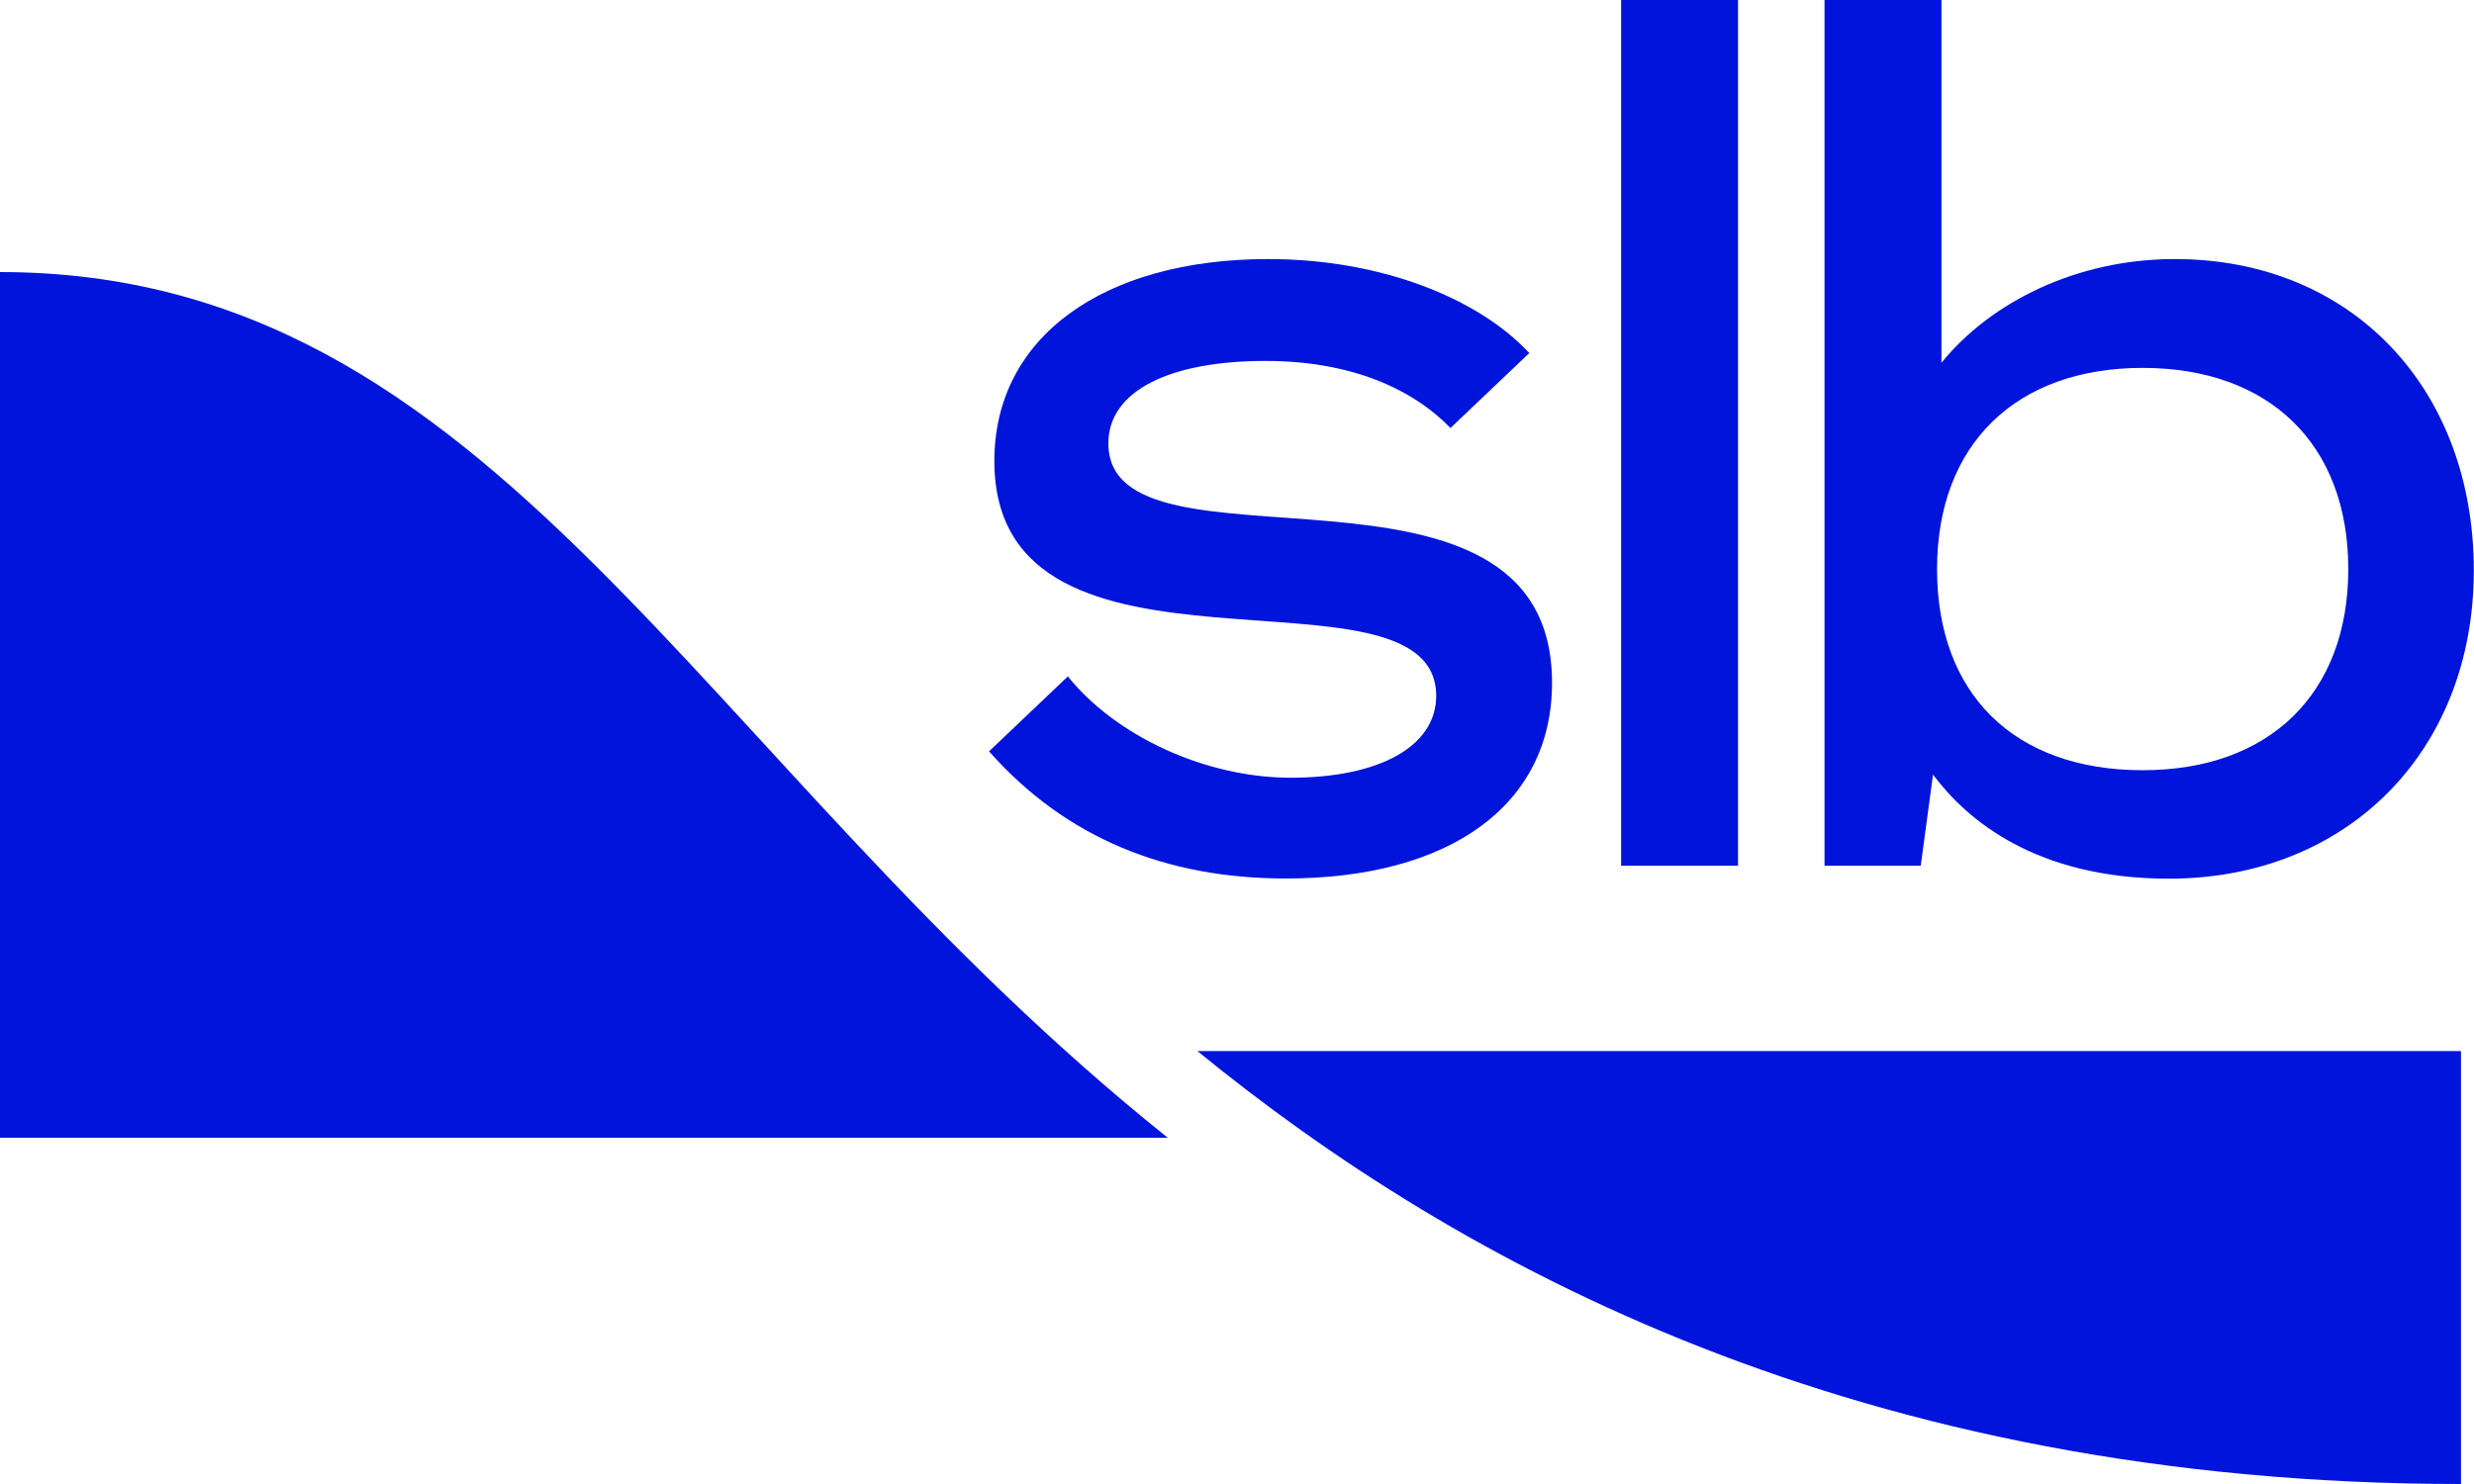 <?xml version="1.0" encoding="utf-8"?>
<!-- Generator: Adobe Illustrator 26.5.0, SVG Export Plug-In . SVG Version: 6.00 Build 0)  -->
<svg version="1.1" id="Logos" xmlns="http://www.w3.org/2000/svg" xmlns:xlink="http://www.w3.org/1999/xlink" x="0px" y="0px"
	 viewBox="0 0 1350 810" style="enable-background:new 0 0 1350 810;" xml:space="preserve">
<style type="text/css">
	.st0{fill:#0014DC;}
</style>
<path class="st0" d="M637.2,621C378.8,414.1,271.1,148.5,0,148.5V621H637.2z"/>
<path class="st0" d="M1186.7,141.4c-52.8,0-99.9,22.9-127.3,56.6V0h-63.8v472.5h52.5l6.7-49.7c18.5,24.8,56.3,56.8,128.7,56.8
	c97.4,0,166.4-69.6,166.4-168.3S1283.8,141.4,1186.7,141.4L1186.7,141.4z M1169.2,420.4c-70.3,0-112.2-41.8-112.2-109.8
	s43-109.8,112.2-109.8s112.2,41.8,112.2,109.8S1238.4,420.4,1169.2,420.4z"/>
<rect x="884.6" class="st0" width="63.8" height="472.5"/>
<path class="st0" d="M704.3,424.5c-46.5,0-95.4-22.7-121.6-55.3l-43,40.9c42,47.5,96.8,69.4,161.9,69.4
	c89.2,0,145.3-39.8,145.3-106.8c0-139.4-242.1-52.2-242.1-130.7c0-28.7,33.5-45,85.7-45c46.5,0,80.1,15.1,101,36.6l43-40.9
	c-28.5-30.6-82.1-51.3-142.4-51.3c-90.2,0-149.5,42.7-149.5,110.2c0,135.5,241.1,49.3,241.1,128.3
	C783.6,407.7,752.2,424.5,704.3,424.5L704.3,424.5z"/>
<path class="st0" d="M1342.9,573.7H653.4C795.7,689.9,1014.3,810,1342.9,810V573.7z"/>
</svg>
